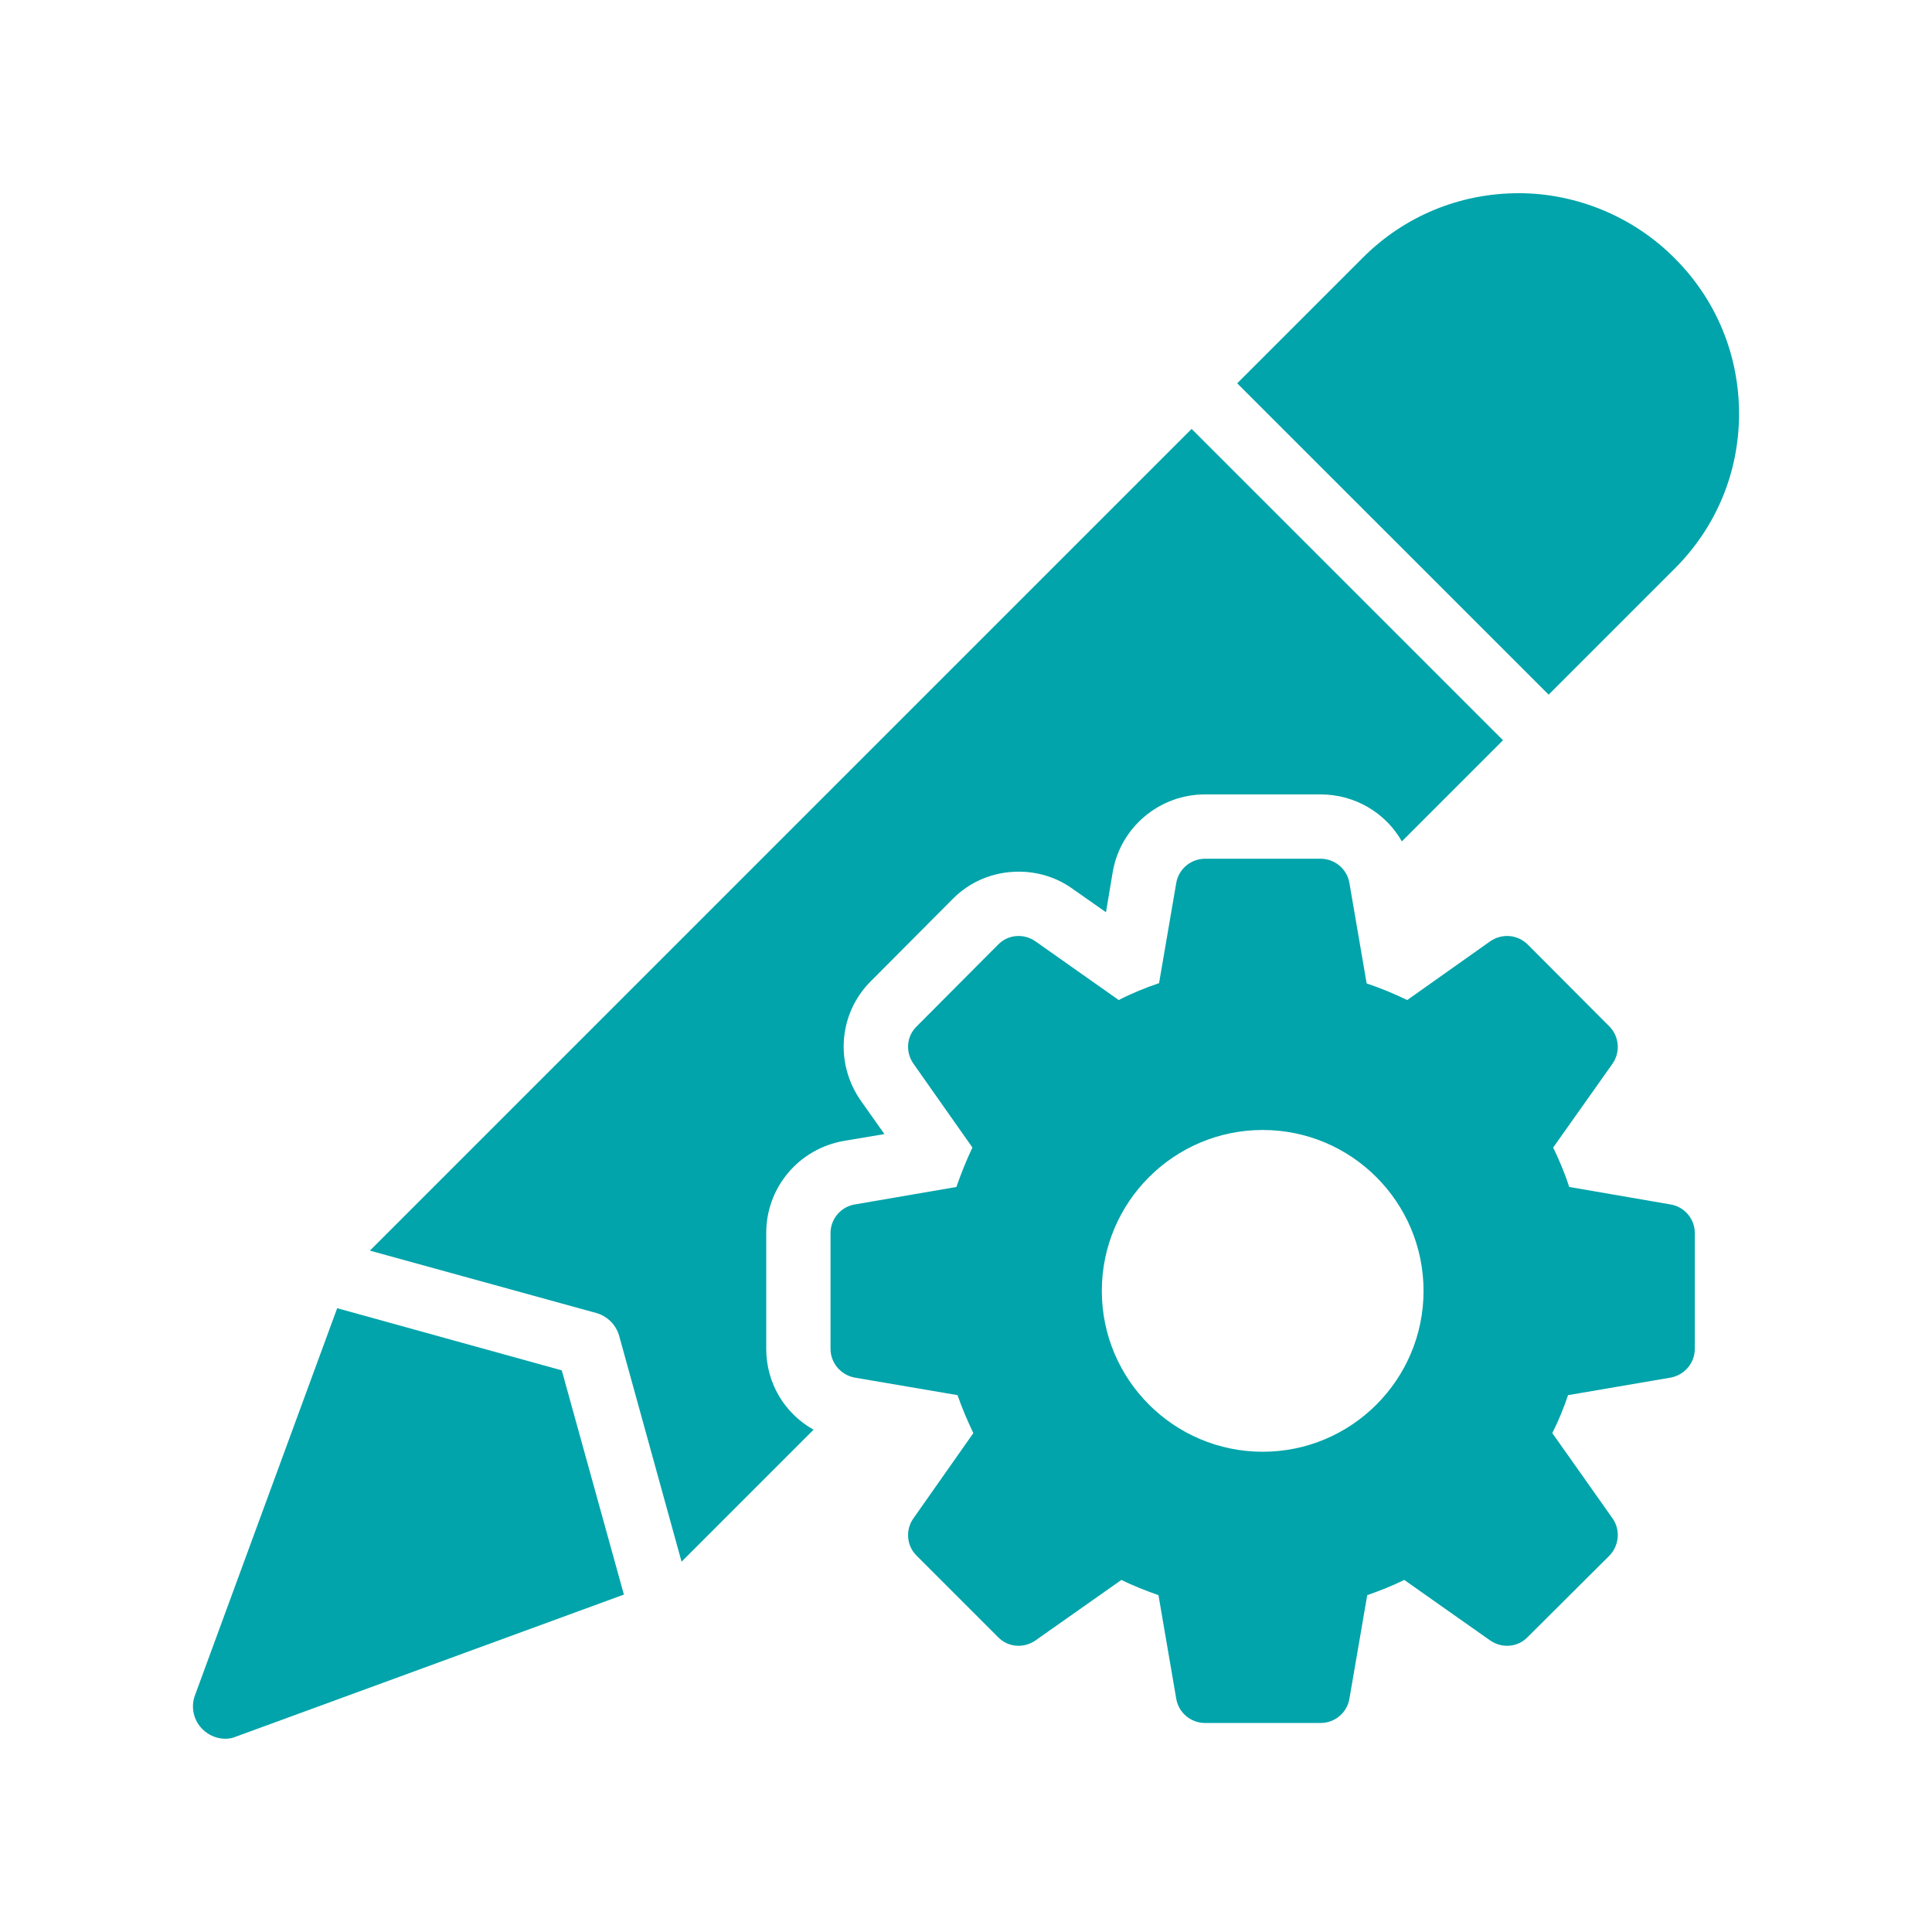 <svg width="40" height="40" viewBox="0 0 40 40" fill="none" xmlns="http://www.w3.org/2000/svg">
<path d="M33.319 21.25L31.631 19.557C31.42 19.345 31.094 19.321 30.851 19.49L29.135 20.705C28.863 20.573 28.585 20.458 28.295 20.361L27.938 18.281C27.889 17.991 27.635 17.779 27.339 17.779H24.952C24.656 17.779 24.402 17.991 24.353 18.281L23.997 20.355C23.712 20.451 23.429 20.567 23.162 20.705L21.439 19.49C21.197 19.321 20.871 19.345 20.665 19.557L18.979 21.25C18.767 21.455 18.743 21.781 18.912 22.023L20.133 23.758C20.007 24.025 19.898 24.296 19.801 24.575L17.697 24.937C17.407 24.985 17.195 25.239 17.195 25.529V27.923C17.195 28.22 17.407 28.467 17.697 28.522L19.825 28.885C19.916 29.151 20.031 29.417 20.152 29.671L18.912 31.435C18.743 31.671 18.767 32.004 18.979 32.21L20.665 33.896C20.871 34.108 21.197 34.132 21.439 33.963L23.217 32.711C23.464 32.832 23.725 32.935 23.985 33.026L24.353 35.171C24.402 35.462 24.656 35.673 24.952 35.673H27.339C27.635 35.673 27.889 35.462 27.938 35.171L28.307 33.026C28.567 32.935 28.827 32.832 29.074 32.711L30.851 33.963C31.094 34.132 31.42 34.108 31.626 33.896L33.319 32.21C33.523 32.004 33.554 31.671 33.385 31.435L32.139 29.671C32.267 29.417 32.375 29.151 32.465 28.885L34.588 28.522C34.878 28.467 35.089 28.22 35.089 27.923V25.529C35.089 25.239 34.878 24.985 34.588 24.937L32.49 24.575C32.399 24.296 32.285 24.025 32.157 23.758L33.385 22.023C33.554 21.781 33.523 21.455 33.319 21.25ZM26.143 30.057C24.305 30.057 22.812 28.564 22.812 26.727C22.812 24.889 24.305 23.395 26.143 23.395C27.981 23.395 29.473 24.889 29.473 26.727C29.473 28.564 27.981 30.057 26.143 30.057Z" fill="#00A4AA"/>
<path d="M7.658 25.893L12.351 27.186C12.578 27.253 12.751 27.427 12.818 27.653L14.111 32.333L16.844 29.6C16.244 29.267 15.864 28.633 15.864 27.927V25.526C15.864 24.58 16.545 23.78 17.477 23.62L18.311 23.48L17.825 22.793C17.271 22 17.371 20.953 18.051 20.293L19.724 18.613C20.078 18.253 20.564 18.047 21.091 18.047C21.491 18.047 21.878 18.166 22.204 18.4L22.898 18.887L23.038 18.053C23.198 17.127 24.004 16.447 24.951 16.447H27.337C28.058 16.447 28.691 16.833 29.024 17.42L31.118 15.326L24.671 8.88L7.658 25.893Z" fill="#00A4AA"/>
<path d="M4.664 35.999C4.738 35.999 4.817 35.986 4.891 35.953L12.917 33.014L11.631 28.372L6.981 27.085L4.037 35.099C3.944 35.346 4.01 35.62 4.191 35.8C4.317 35.927 4.491 35.999 4.664 35.999Z" fill="#00A4AA"/>
<path d="M31.445 4C30.225 4 29.078 4.473 28.218 5.333L25.615 7.936L32.063 14.382L34.665 11.78C35.525 10.927 36.005 9.787 36.005 8.567C36.005 7.347 35.531 6.2 34.665 5.34C33.817 4.487 32.638 4 31.445 4Z" fill="#00A4AA"/>
</svg>
